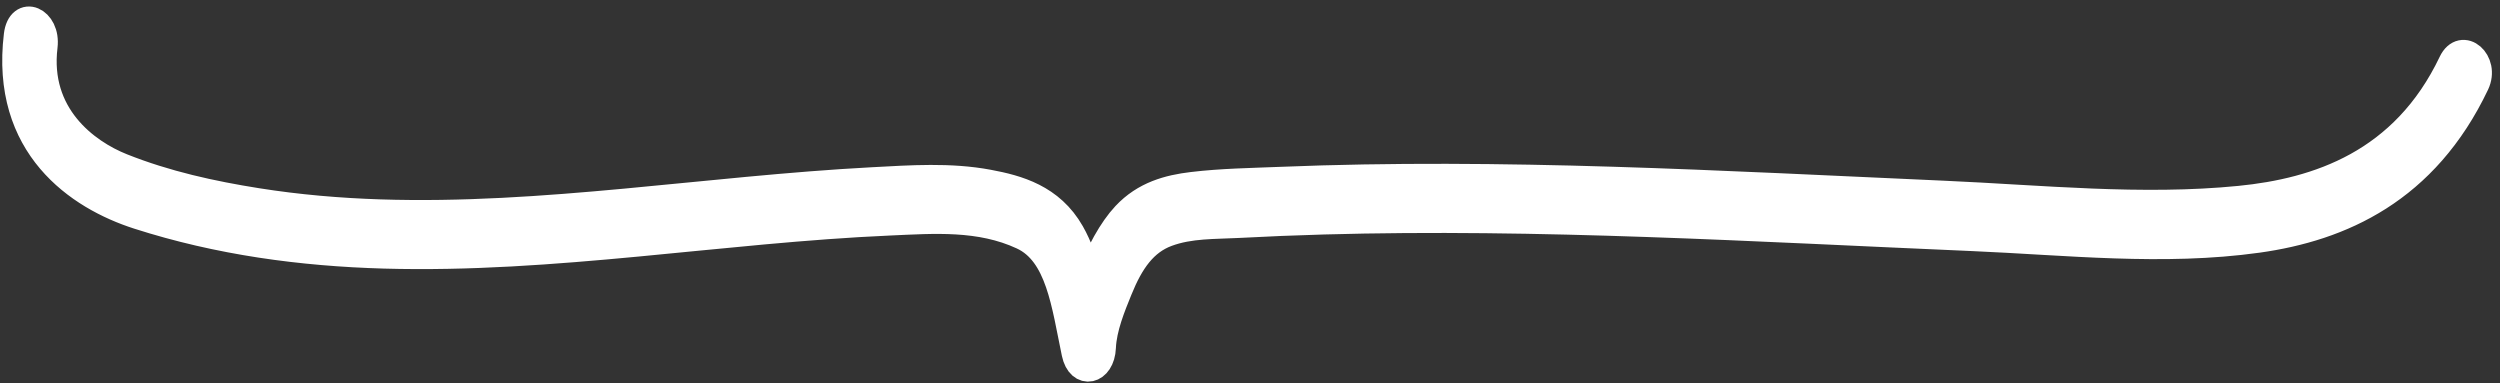 <?xml version="1.0" encoding="UTF-8"?><svg version="1.1" width="287px" height="44px" viewBox="0 0 287.0 44.0" xmlns="http://www.w3.org/2000/svg" xmlns:xlink="http://www.w3.org/1999/xlink"><rect x="0" y="0" width="287.0" height="44.0" fill="#333333" stroke="none"/><defs><clipPath id="i0"><path d="M320,0 L320,9276 L0,9276 L0,0 L320,0 Z"></path></clipPath><clipPath id="i1"><path d="M0.183,1.783 C0.562,-1.343 3.73,-0.011 3.354,3.095 C2.402,10.953 8.115,15.204 12.248,16.853 C17.315,18.874 22.586,20.024 27.793,20.849 C46.521,23.816 65.367,21.293 84.088,19.548 C88.86,19.103 93.635,18.704 98.413,18.451 C102.83,18.217 107.302,17.898 111.7,18.717 C115.072,19.345 118.921,20.387 121.247,24.464 C122.141,26.033 122.764,27.855 123.262,29.773 C124.353,26.793 125.844,24.087 127.385,22.442 C129.636,20.038 132.41,19.32 135.105,18.996 C138.487,18.59 141.9,18.543 145.29,18.406 C170.651,17.373 196.013,18.876 221.361,19.998 C232.634,20.496 244.086,21.704 255.354,20.587 C264.268,19.704 274.169,16.483 279.676,4.916 C280.897,2.35 283.748,4.818 282.516,7.407 C276.687,19.651 267.004,23.935 257.438,25.275 C246.592,26.794 235.498,25.541 224.633,25.076 C212.225,24.546 199.819,23.895 187.409,23.465 C175.007,23.035 162.6,22.823 150.196,23.173 C146.925,23.266 143.654,23.397 140.385,23.573 C137.694,23.718 134.859,23.596 132.231,24.574 C129.661,25.531 128.081,27.697 126.732,31.04 C125.961,32.948 124.944,35.382 124.85,37.659 C124.735,40.436 122.187,41.018 121.62,38.316 C121.524,37.857 121.431,37.398 121.34,36.939 L121.204,36.251 C120.232,31.331 119.289,26.627 115.602,24.915 C110.725,22.649 105.438,23.069 100.399,23.291 C81.041,24.141 61.743,27.639 42.357,27.088 C32.877,26.818 23.376,25.55 14.094,22.569 C7.254,20.374 -1.368,14.584 0.183,1.783 Z"></path></clipPath></defs><g transform="translate(-19.0 -1204.0)"><g clip-path="url(#i0)"><g transform="translate(19.0 1204.78)"><g transform="translate(1.756 1.466)"><g clip-path="url(#i1)"><polygon points="5.55111512e-17,0 282.818,0 282.818,40.068 5.55111512e-17,40.068 5.55111512e-17,0" stroke="none" fill="#FFFFFF"></polygon></g><path d="M255.354,20.587 C244.086,21.704 232.634,20.496 221.361,19.998 C196.013,18.876 170.651,17.373 145.29,18.406 C141.9,18.543 138.487,18.59 135.105,18.996 C132.41,19.32 129.636,20.038 127.385,22.442 C125.844,24.087 124.353,26.793 123.262,29.773 C122.764,27.855 122.141,26.033 121.247,24.464 C118.921,20.387 115.072,19.345 111.7,18.717 C107.302,17.898 102.83,18.217 98.413,18.451 C93.635,18.704 88.86,19.103 84.088,19.548 C65.367,21.293 46.521,23.816 27.793,20.849 C22.586,20.024 17.315,18.874 12.248,16.853 C8.115,15.204 2.402,10.953 3.354,3.095 C3.73,-0.011 0.562,-1.343 0.183,1.783 C-1.368,14.584 7.254,20.374 14.094,22.569 C23.376,25.55 32.877,26.818 42.357,27.088 C61.743,27.639 81.041,24.141 100.399,23.291 C105.438,23.069 110.725,22.649 115.602,24.915 C119.804,26.866 120.442,32.701 121.62,38.316 C122.187,41.018 124.735,40.436 124.85,37.659 C124.944,35.382 125.961,32.948 126.732,31.04 C128.081,27.697 129.661,25.531 132.231,24.574 C134.859,23.596 137.694,23.718 140.385,23.573 C143.654,23.397 146.925,23.266 150.196,23.173 C162.6,22.823 175.007,23.035 187.409,23.465 C199.819,23.895 212.225,24.546 224.633,25.076 C235.498,25.541 246.592,26.794 257.438,25.275 C267.004,23.935 276.687,19.651 282.516,7.407 C283.748,4.818 280.897,2.35 279.676,4.916 C274.169,16.483 264.268,19.704 255.354,20.587 Z" stroke="#FFFFFF" stroke-width="3" fill="none" stroke-miterlimit="10"></path></g></g></g></g></svg>